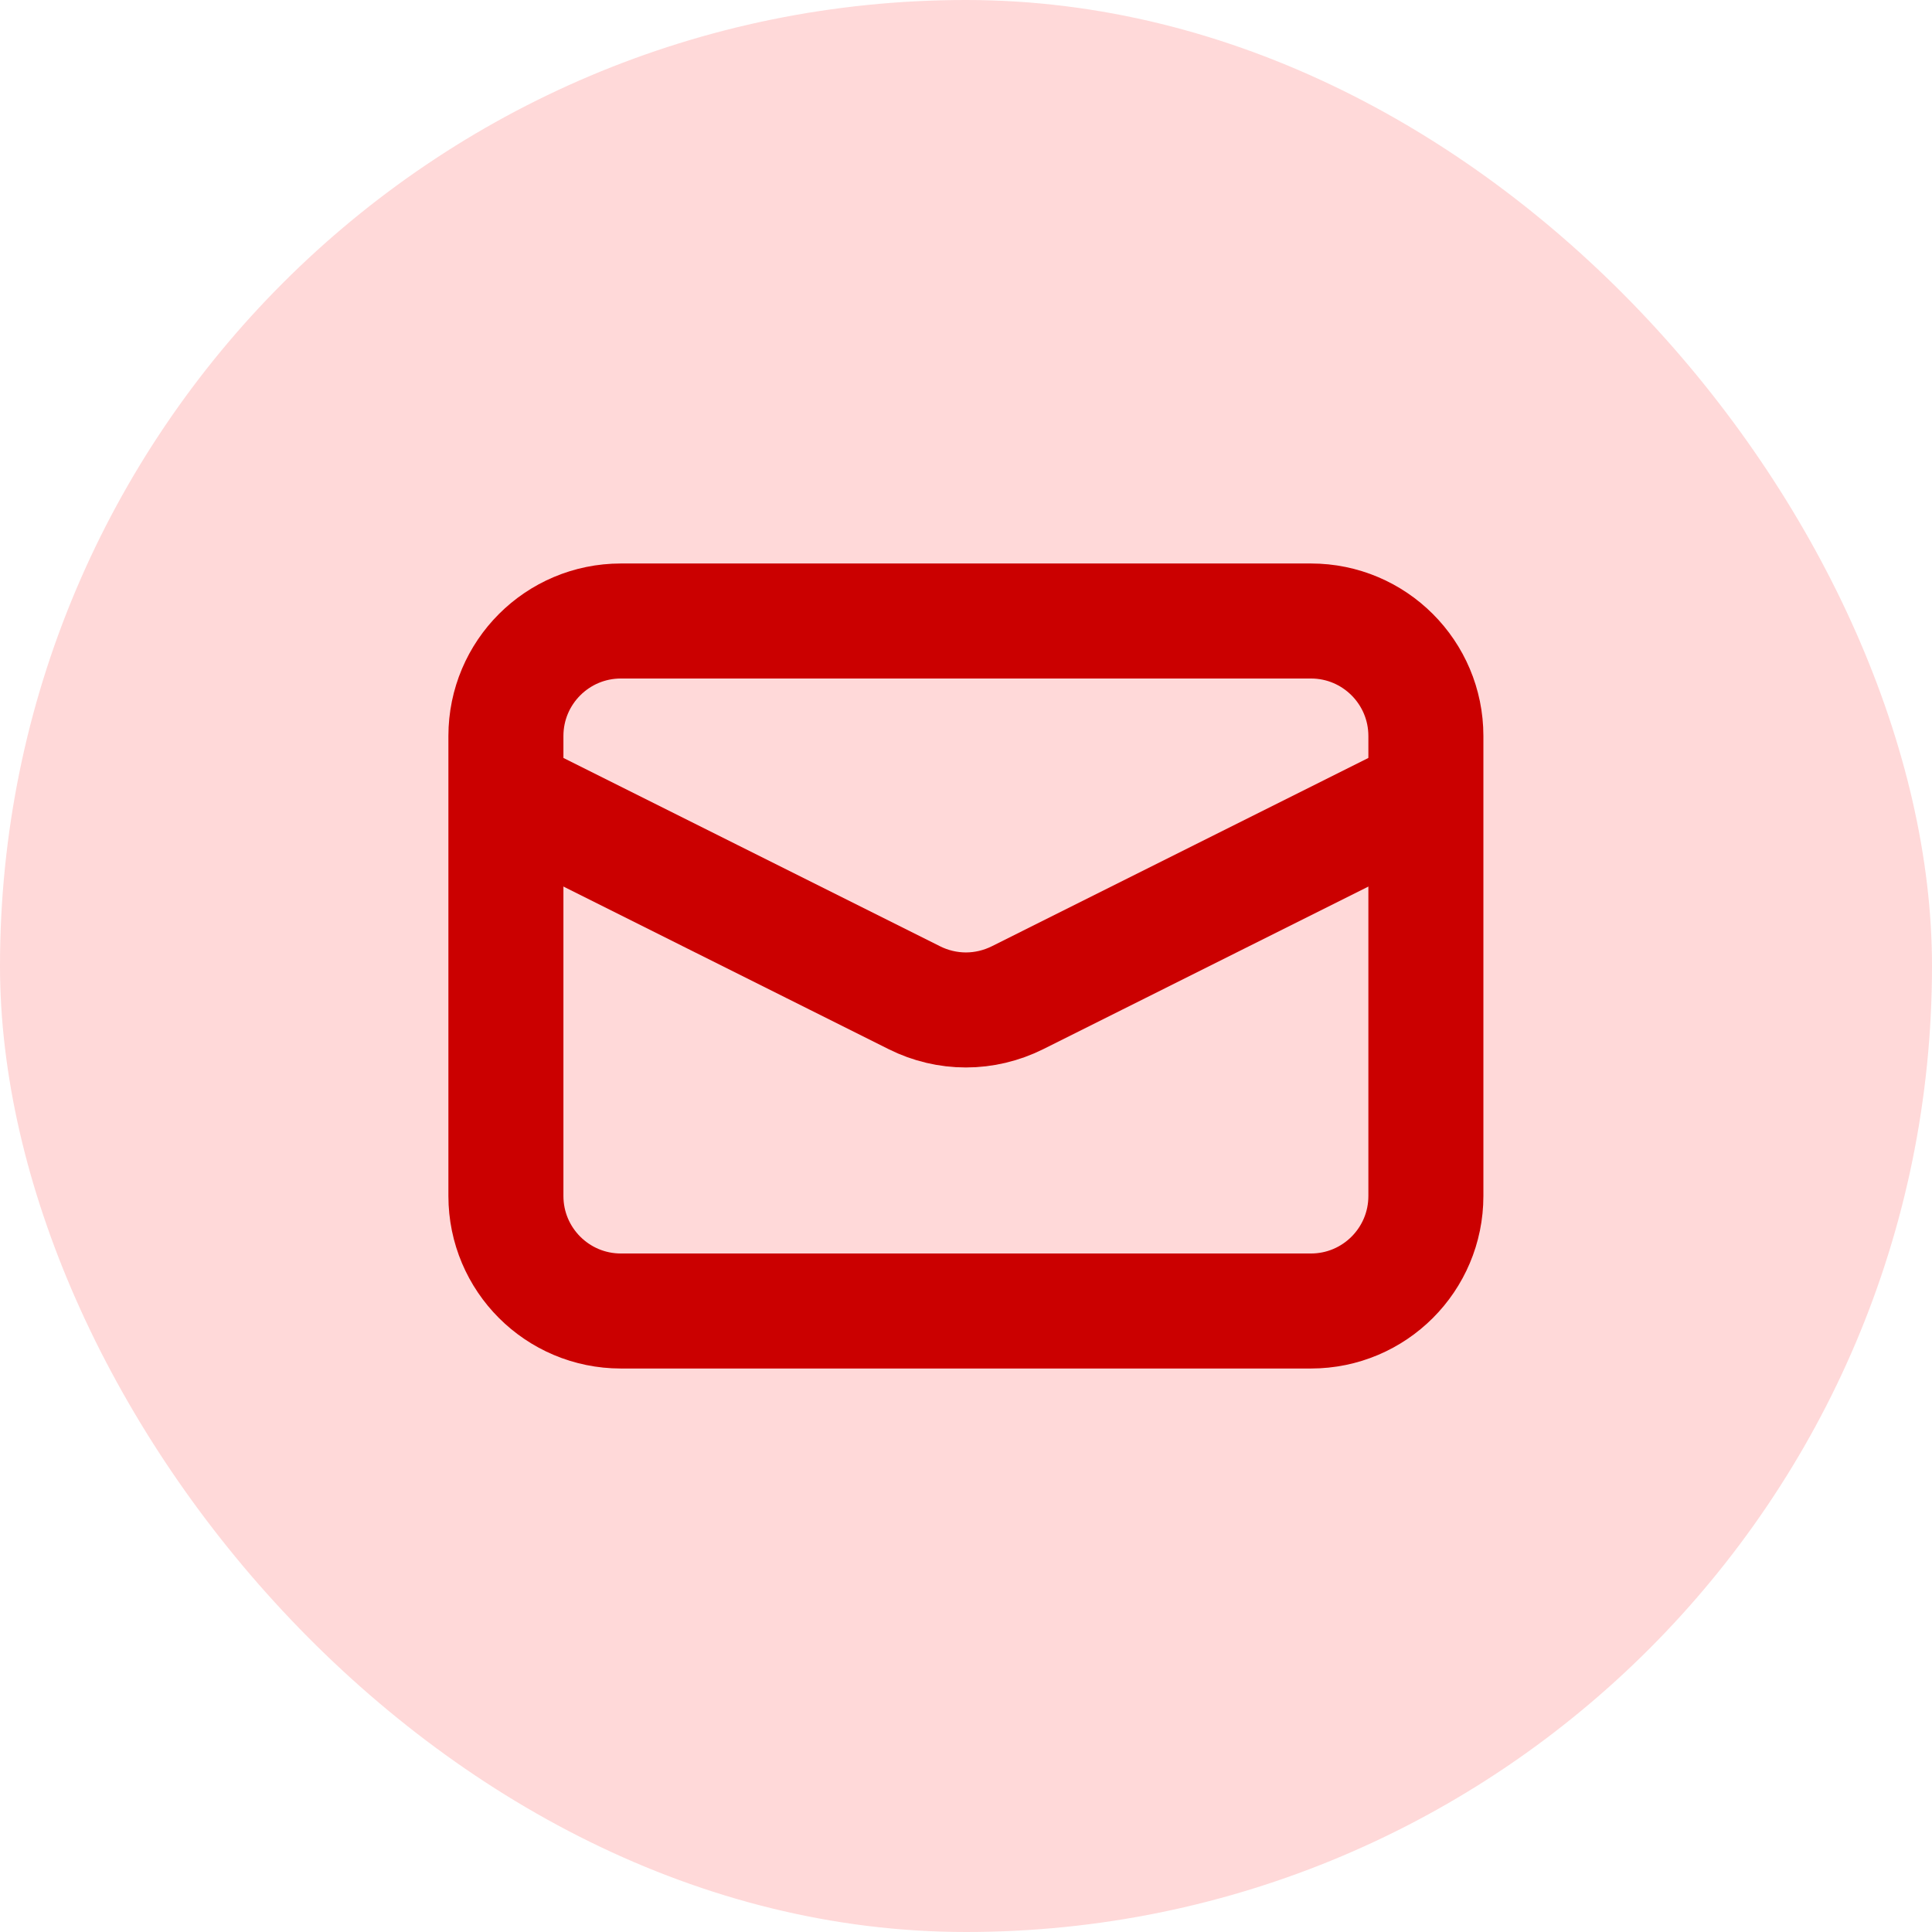 <svg width="28" height="28" viewBox="0 0 28 28" fill="none" xmlns="http://www.w3.org/2000/svg">
<rect width="28" height="28" rx="14" fill="#FFD9D9"/>
<path d="M18.999 9H8.999C8.078 9 7.332 9.746 7.332 10.667V17.333C7.332 18.254 8.078 19 8.999 19H18.999C19.919 19 20.665 18.254 20.665 17.333V10.667C20.665 9.746 19.919 9 18.999 9Z" stroke="#CB0000" stroke-width="1.667"/>
<path d="M7.332 11.5L13.254 14.461C13.485 14.576 13.74 14.637 13.999 14.637C14.257 14.637 14.512 14.576 14.744 14.461L20.665 11.5" stroke="#CB0000" stroke-width="1.667"/>
</svg>
